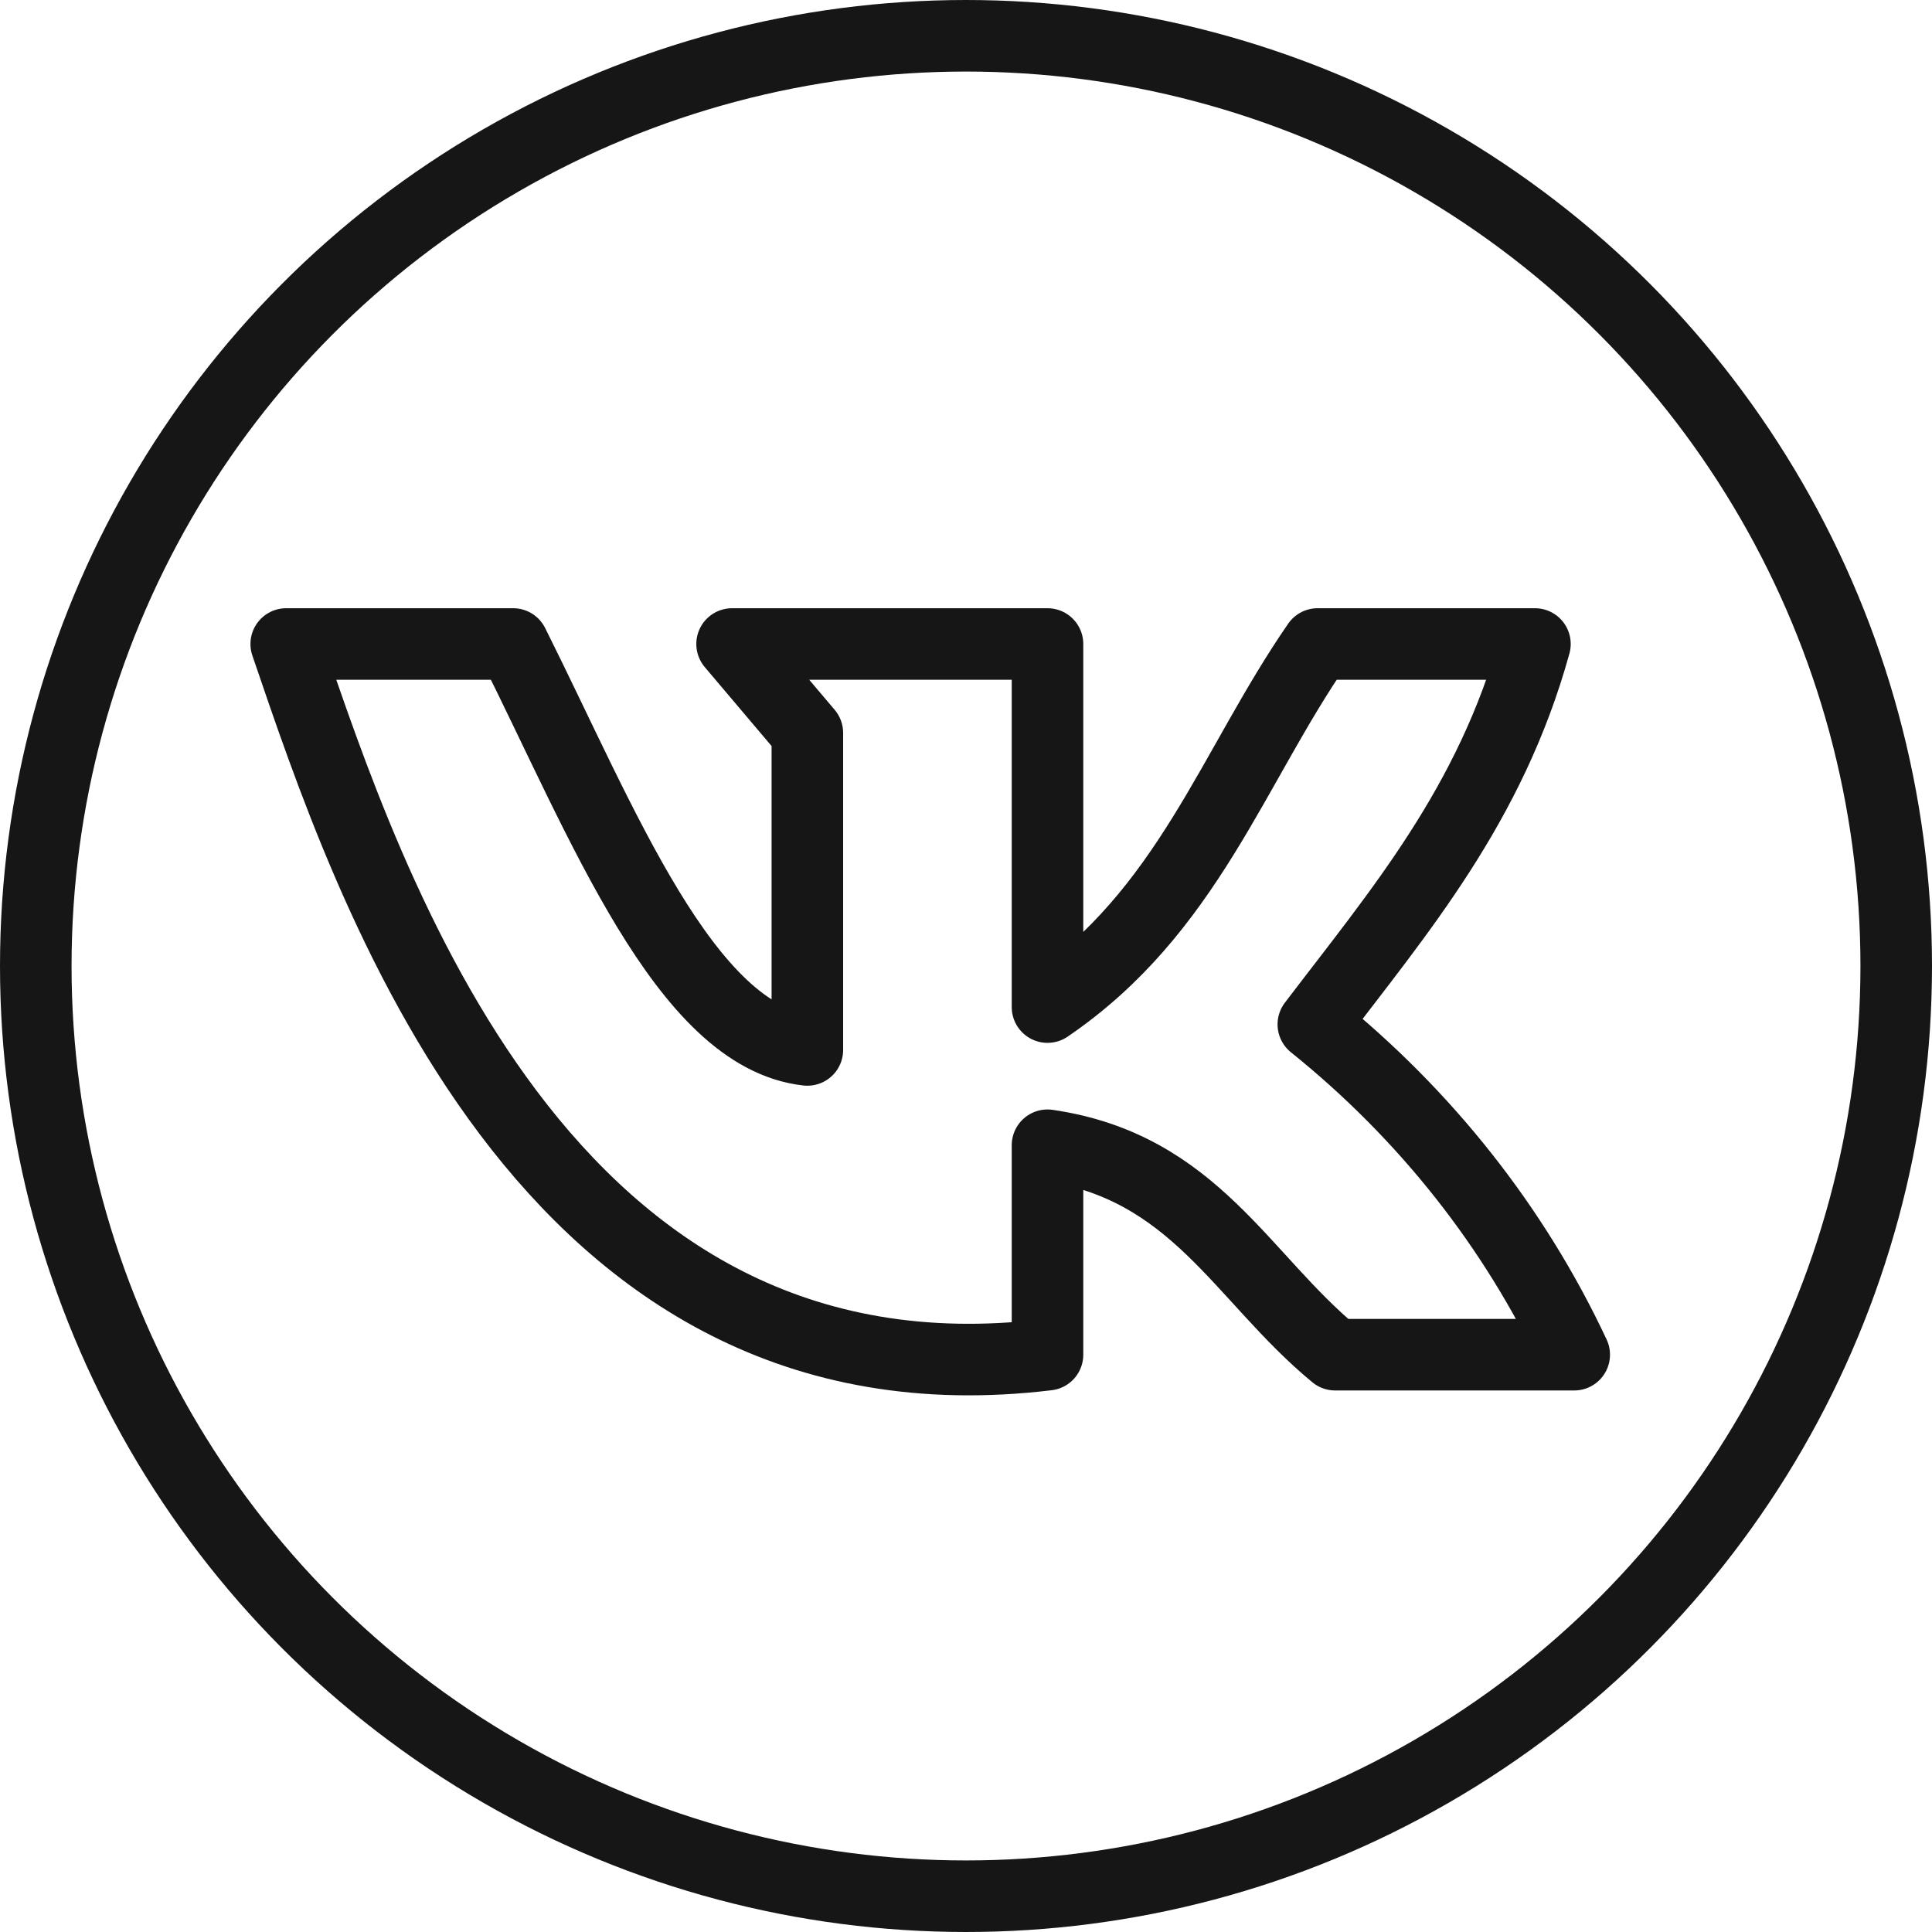 <?xml version="1.0" encoding="UTF-8"?> <svg xmlns="http://www.w3.org/2000/svg" width="27" height="27" viewBox="0 0 27 27" fill="none"> <path d="M14.639 18.932V16.005C16.697 16.305 17.348 17.852 18.659 18.932H22C21.165 17.15 19.918 15.573 18.354 14.316C19.554 12.738 20.828 11.253 21.451 9H18.414C17.223 10.724 16.595 12.743 14.639 14.074V9H10.231L11.283 10.243V14.673C9.575 14.484 8.422 11.499 7.171 9H4C5.154 12.377 7.582 19.787 14.639 18.932Z" stroke="#161616" stroke-linecap="round" stroke-linejoin="round"></path> <circle cx="13.5" cy="13.5" r="13" stroke="#161616"></circle> </svg> 